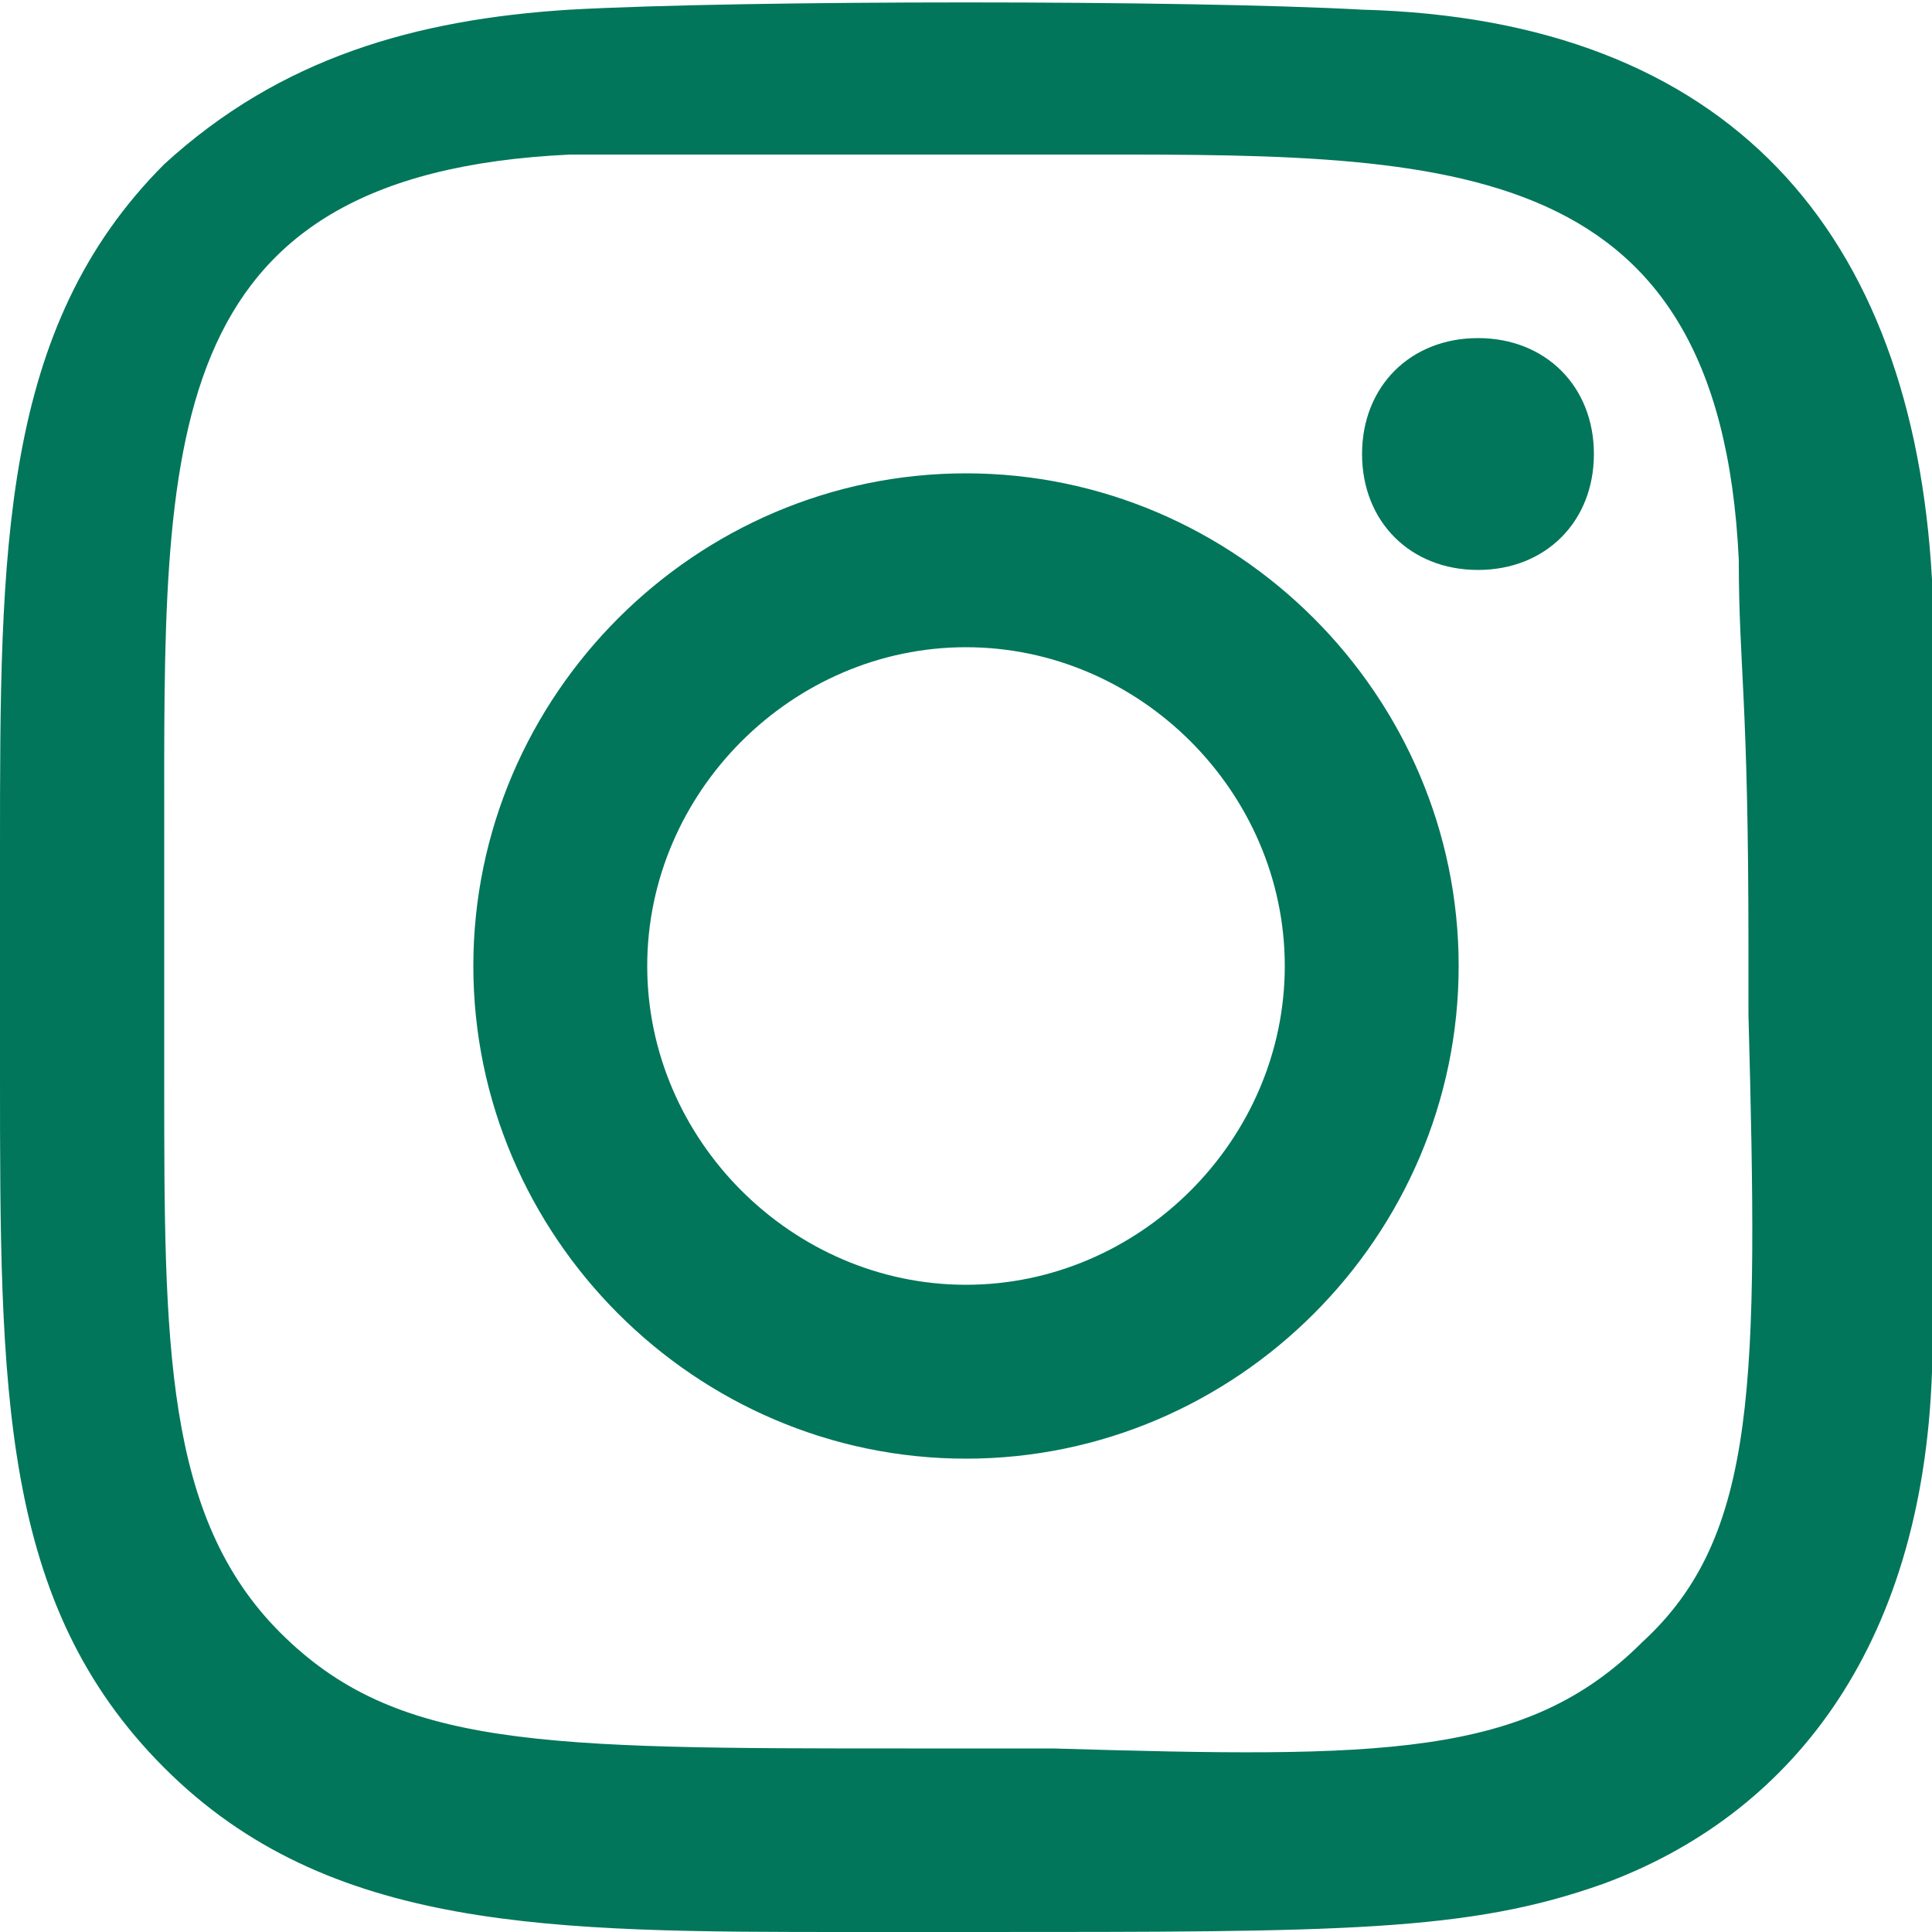 <?xml version="1.0" encoding="UTF-8"?> <!-- Generator: Adobe Illustrator 24.1.2, SVG Export Plug-In . SVG Version: 6.00 Build 0) --> <svg xmlns="http://www.w3.org/2000/svg" xmlns:xlink="http://www.w3.org/1999/xlink" id="Слой_1" x="0px" y="0px" viewBox="0 0 20 20" style="enable-background:new 0 0 20 20;" xml:space="preserve"> <style type="text/css"> .st0{fill-rule:evenodd;clip-rule:evenodd;fill:#01765A;} </style> <path class="st0" d="M14.1,0.1C12.3,0,7.7,0,5.9,0.1c-1.6,0.1-3,0.5-4.2,1.6C0,3.4,0,5.7,0,8.8C0,9.2,0,9.6,0,10c0,0.4,0,0.7,0,1.1 c0,3.3,0,5.5,1.7,7.2C3.4,20,5.7,20,8.8,20c0.4,0,0.8,0,1.2,0h0.1c3.8,0,5.1,0,6.5-0.5c1.9-0.7,3.3-2.4,3.4-5.3 c0.1-1.8,0.1-6.4,0-8.2C19.8,2.4,17.9,0.2,14.1,0.1z M17,17c-1.2,1.2-2.7,1.2-6.1,1.1h0c-0.3,0-0.6,0-0.9,0l-0.6,0 c-3.8,0-5.3,0-6.5-1.2c-1.2-1.2-1.2-3-1.2-5.7c0-0.4,0-0.9,0-1.4c0-0.4,0-0.8,0-1.2v0c0-4-0.1-6.8,4.2-7l0,0c1,0,1.4,0,4,0l0,0 c0.4,0,0.8,0,1.1,0c3.9,0,6.8-0.1,7,4.2c0,1.1,0.1,1.4,0.1,4c0,0.2,0,0.5,0,0.7C18.2,14.3,18.2,15.9,17,17z M10,4.9 c-2.8,0-5.1,2.3-5.1,5.1c0,2.8,2.3,5.1,5.1,5.1c2.8,0,5.1-2.3,5.1-5.1C15.1,7.2,12.8,4.9,10,4.9z M10,13.3c-1.8,0-3.3-1.5-3.3-3.3 c0-1.8,1.5-3.3,3.3-3.3c1.8,0,3.3,1.5,3.3,3.3C13.3,11.8,11.8,13.3,10,13.3z M16.5,4.7c0,0.7-0.5,1.2-1.2,1.2 c-0.7,0-1.2-0.5-1.2-1.2s0.5-1.2,1.2-1.2C16,3.5,16.5,4,16.5,4.7z"></path> </svg> 